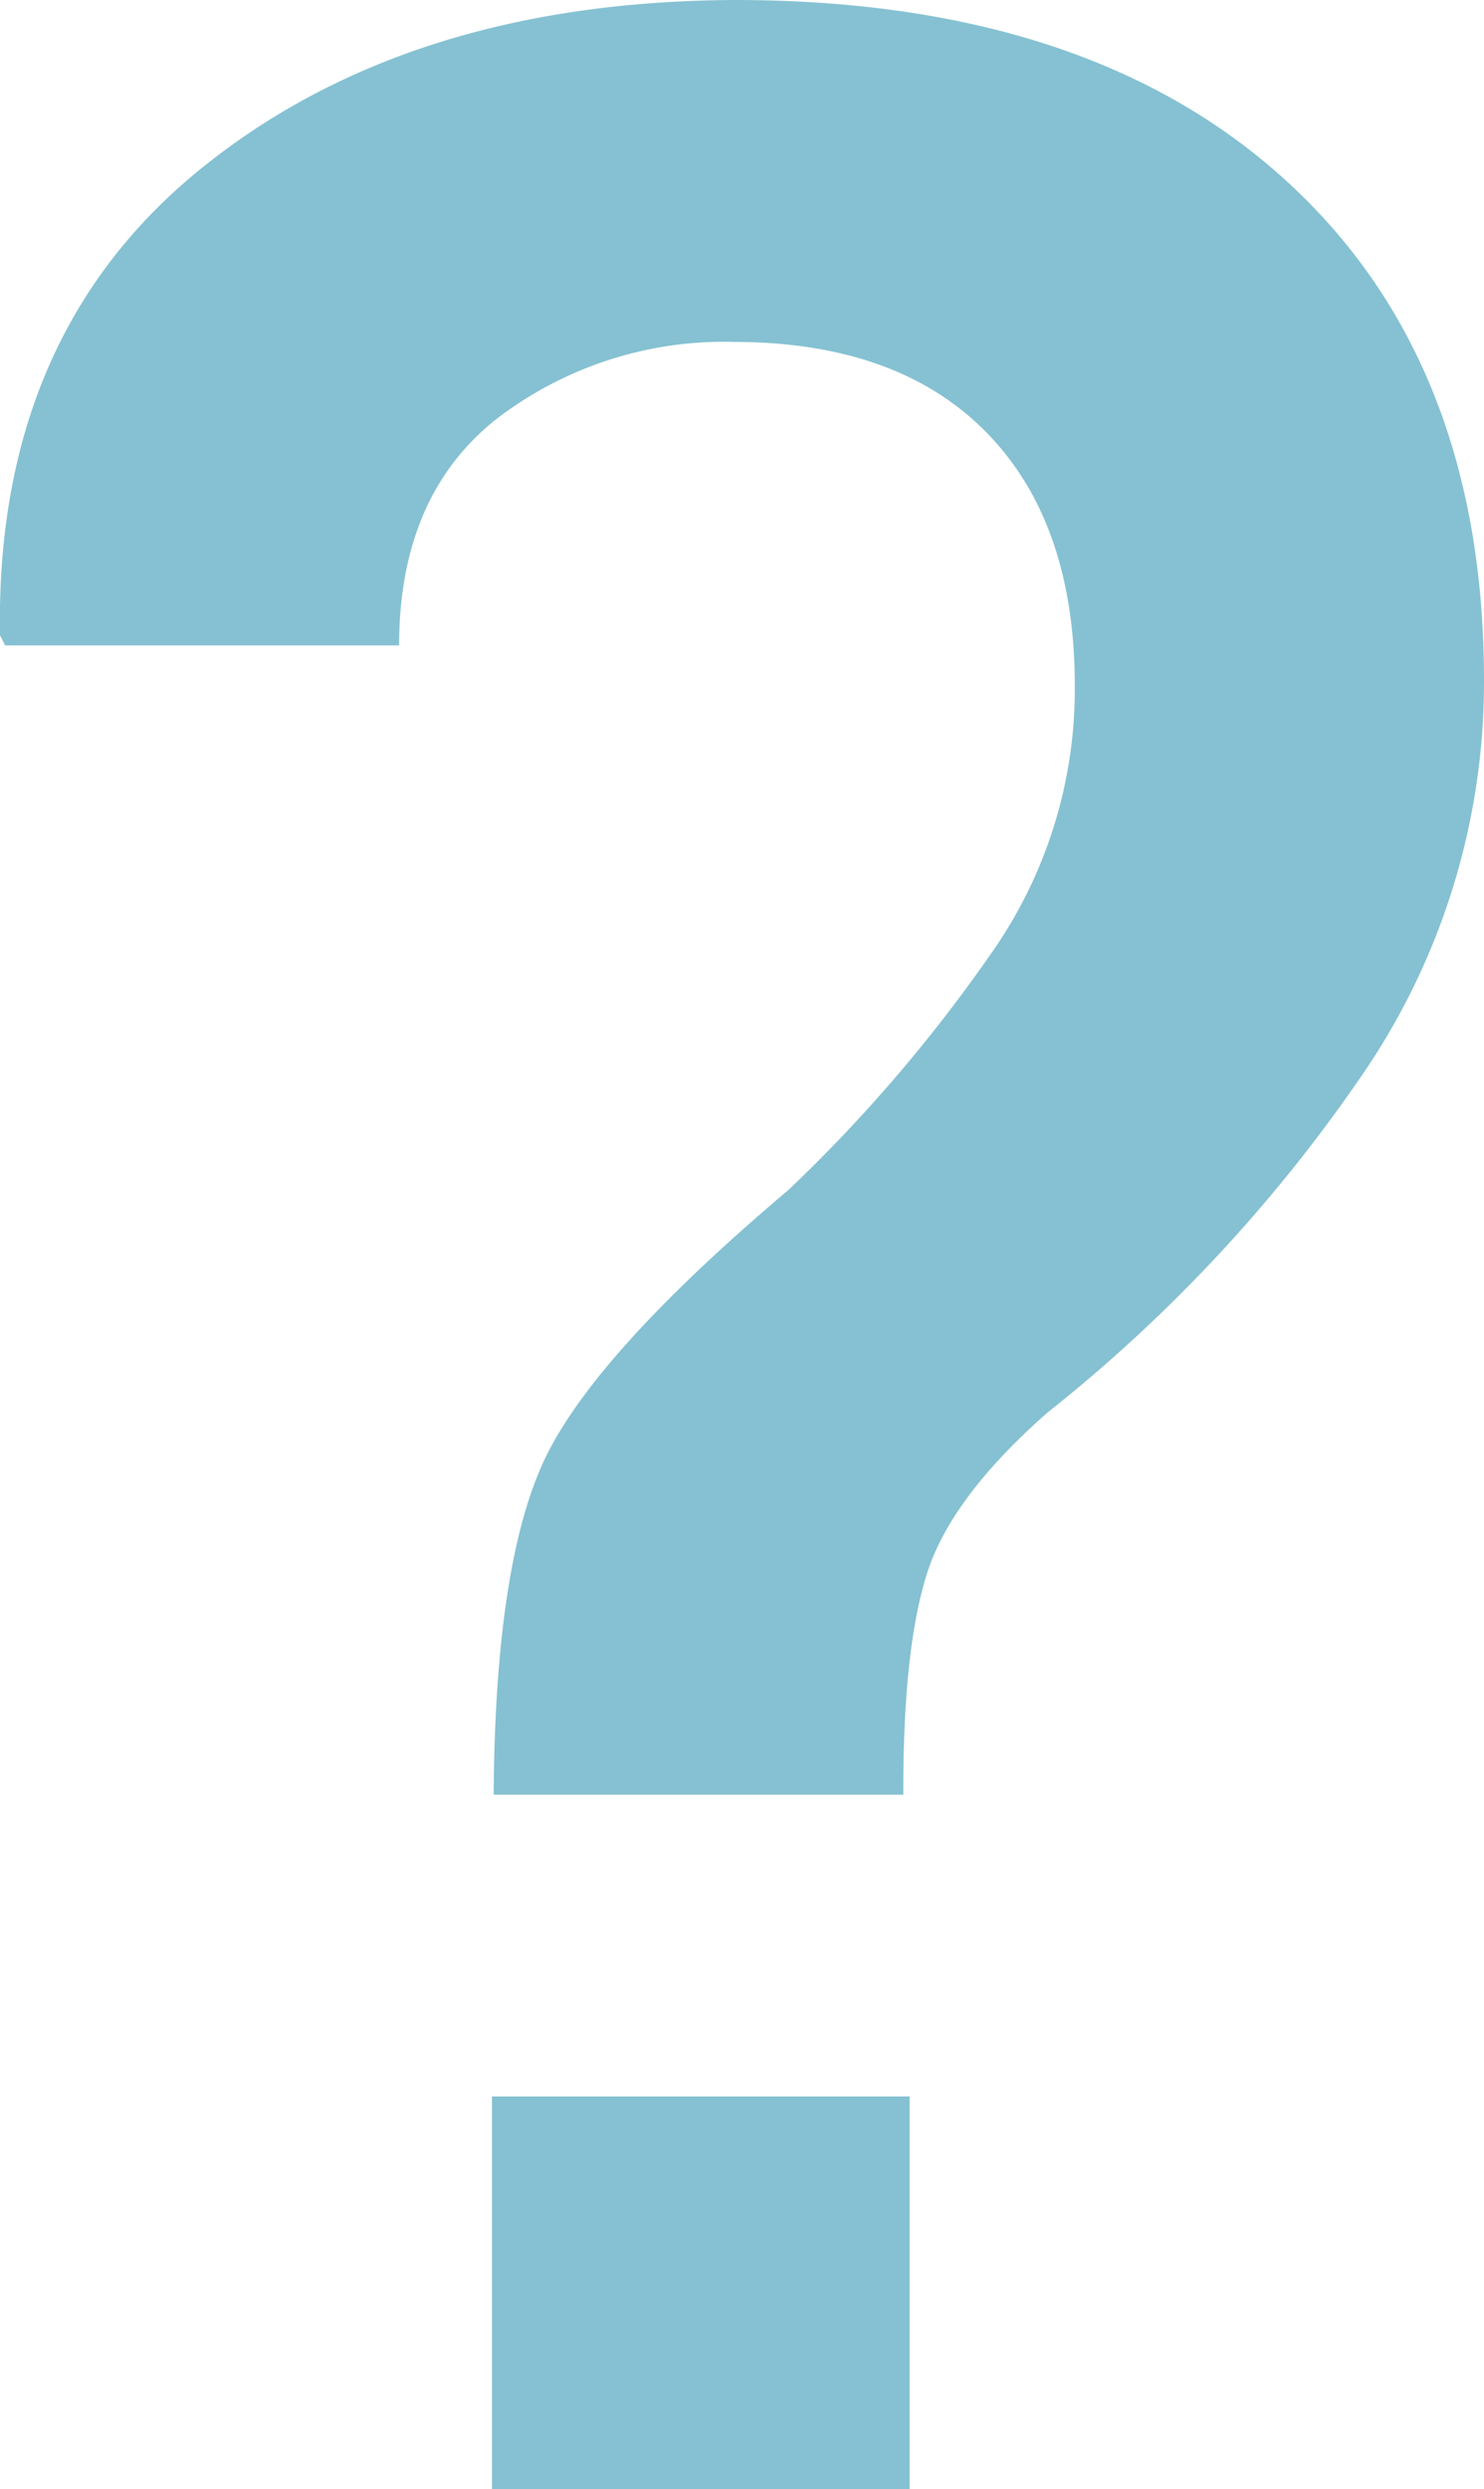 <svg xmlns="http://www.w3.org/2000/svg" viewBox="0 0 98.57 165.25"><g id="Layer_2" data-name="Layer 2"><g id="Layer_2-2" data-name="Layer 2"><path d="M32.79,119.15q.1-16,3.69-22.88T52.37,79A101.37,101.37,0,0,0,66.24,62.71a30.46,30.46,0,0,0,5.15-17.17q0-10.86-5.88-16.84t-16.72-6A24.82,24.82,0,0,0,33,27.8q-6.48,5.1-6.49,15.05H.34L0,42.18q-.34-19.92,13.37-31T48.79,0Q72.28,0,85.43,12T98.57,45.2a46.07,46.07,0,0,1-8.22,26.35A102.06,102.06,0,0,1,69.6,93.76q-6.37,5.59-8,10.62T60,119.15Zm27.63,46.1H32.68V139.18H60.42Z" fill="#85c1d2"/></g></g></svg>